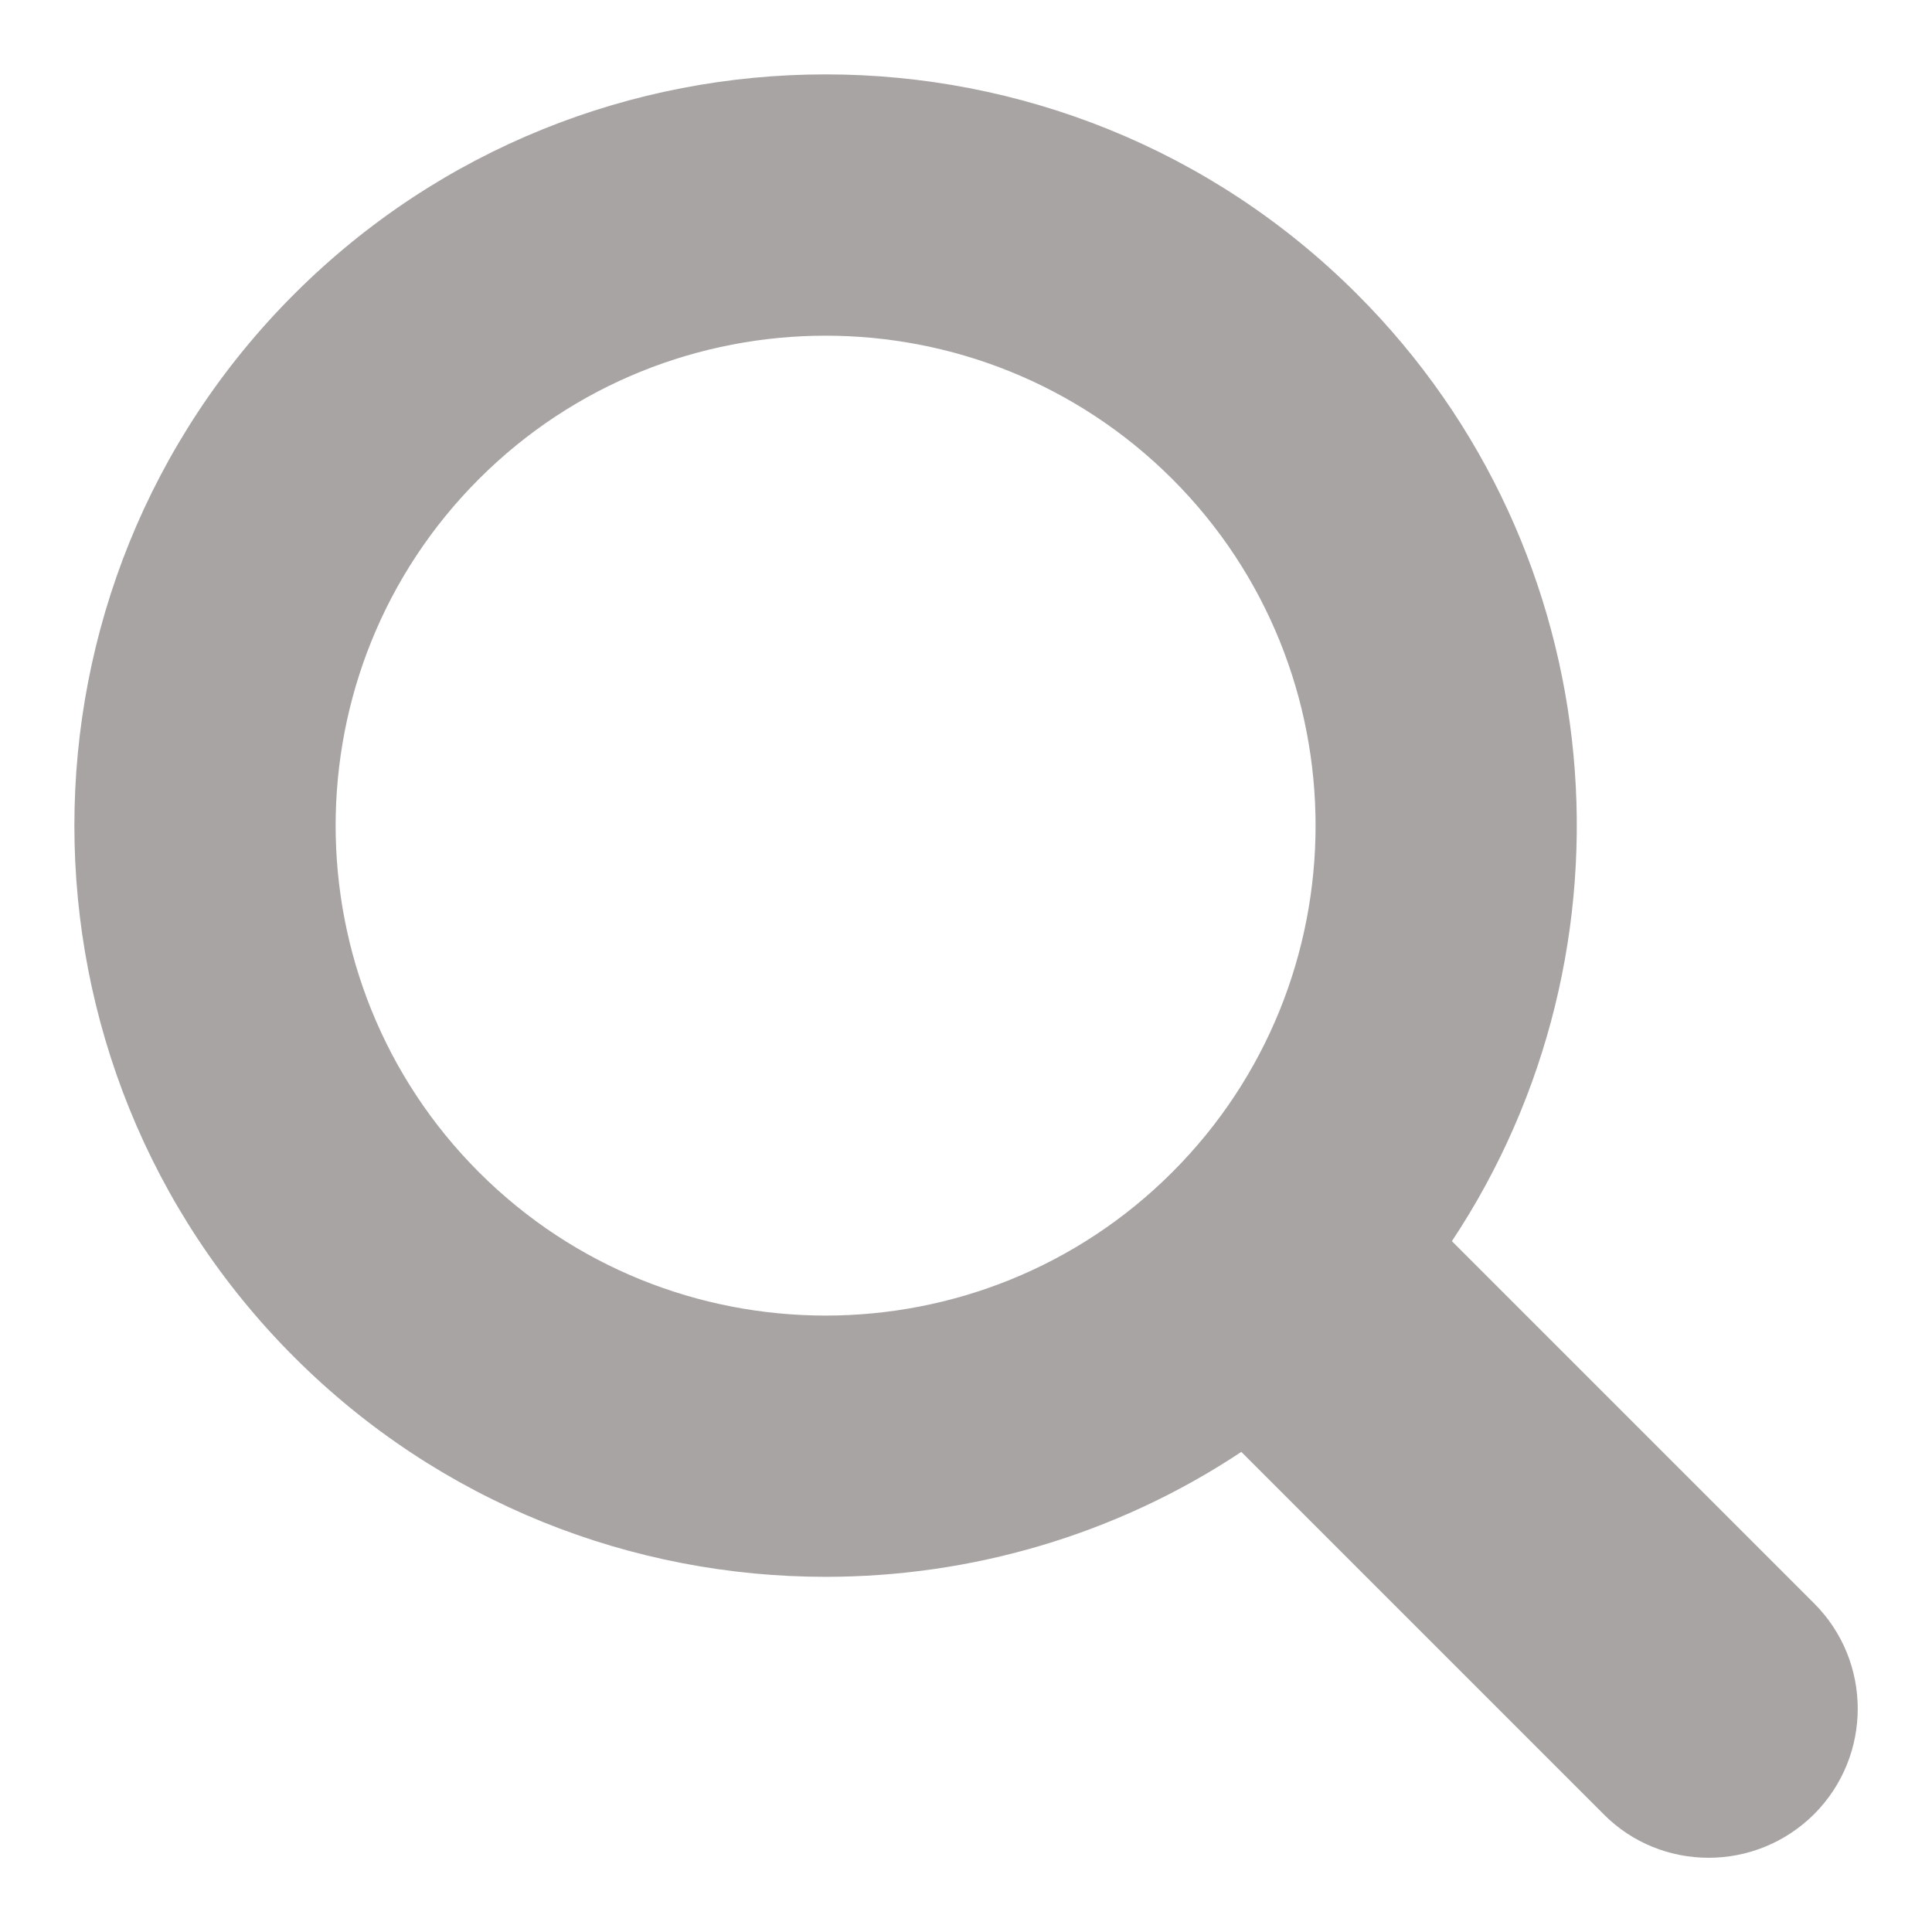 <?xml version="1.0" encoding="UTF-8"?>
<svg width="12px" height="12px" viewBox="0 0 12 12" version="1.1" xmlns="http://www.w3.org/2000/svg" xmlns:xlink="http://www.w3.org/1999/xlink">
    <title>search</title>
    <g id="Symbols" stroke="none" stroke-width="1" fill="none" fill-rule="evenodd">
        <g id="mobile-header-logged-in-light" transform="translate(-194, -67)" opacity="0.7" fill="#857E7E" fill-rule="nonzero">
            <g id="logged-in-menu" transform="translate(188, 61)">
                <g id="np_search_4301517_FFFFFF" transform="translate(6.462, 6.462)">
                    <path d="M10.151,11.077 C10.388,11.077 10.625,10.986 10.806,10.806 C11.167,10.444 11.167,9.858 10.806,9.497 L8.556,7.247 C9.759,5.435 9.563,2.961 7.967,1.365 C6.147,-0.455 3.185,-0.455 1.365,1.365 C-0.455,3.185 -0.455,6.147 1.365,7.967 C2.275,8.877 3.47,9.332 4.666,9.332 C5.567,9.332 6.468,9.074 7.248,8.556 L9.498,10.806 C9.677,10.987 9.914,11.077 10.151,11.077 L10.151,11.077 Z M2.513,6.819 C1.326,5.632 1.326,3.7 2.513,2.513 C3.106,1.92 3.886,1.623 4.666,1.623 C5.446,1.623 6.225,1.92 6.819,2.513 C8.006,3.7 8.006,5.632 6.819,6.819 C5.632,8.006 3.7,8.006 2.513,6.819 Z" id="search"></path>
                </g>
            </g>
        </g>
    </g>
</svg>
